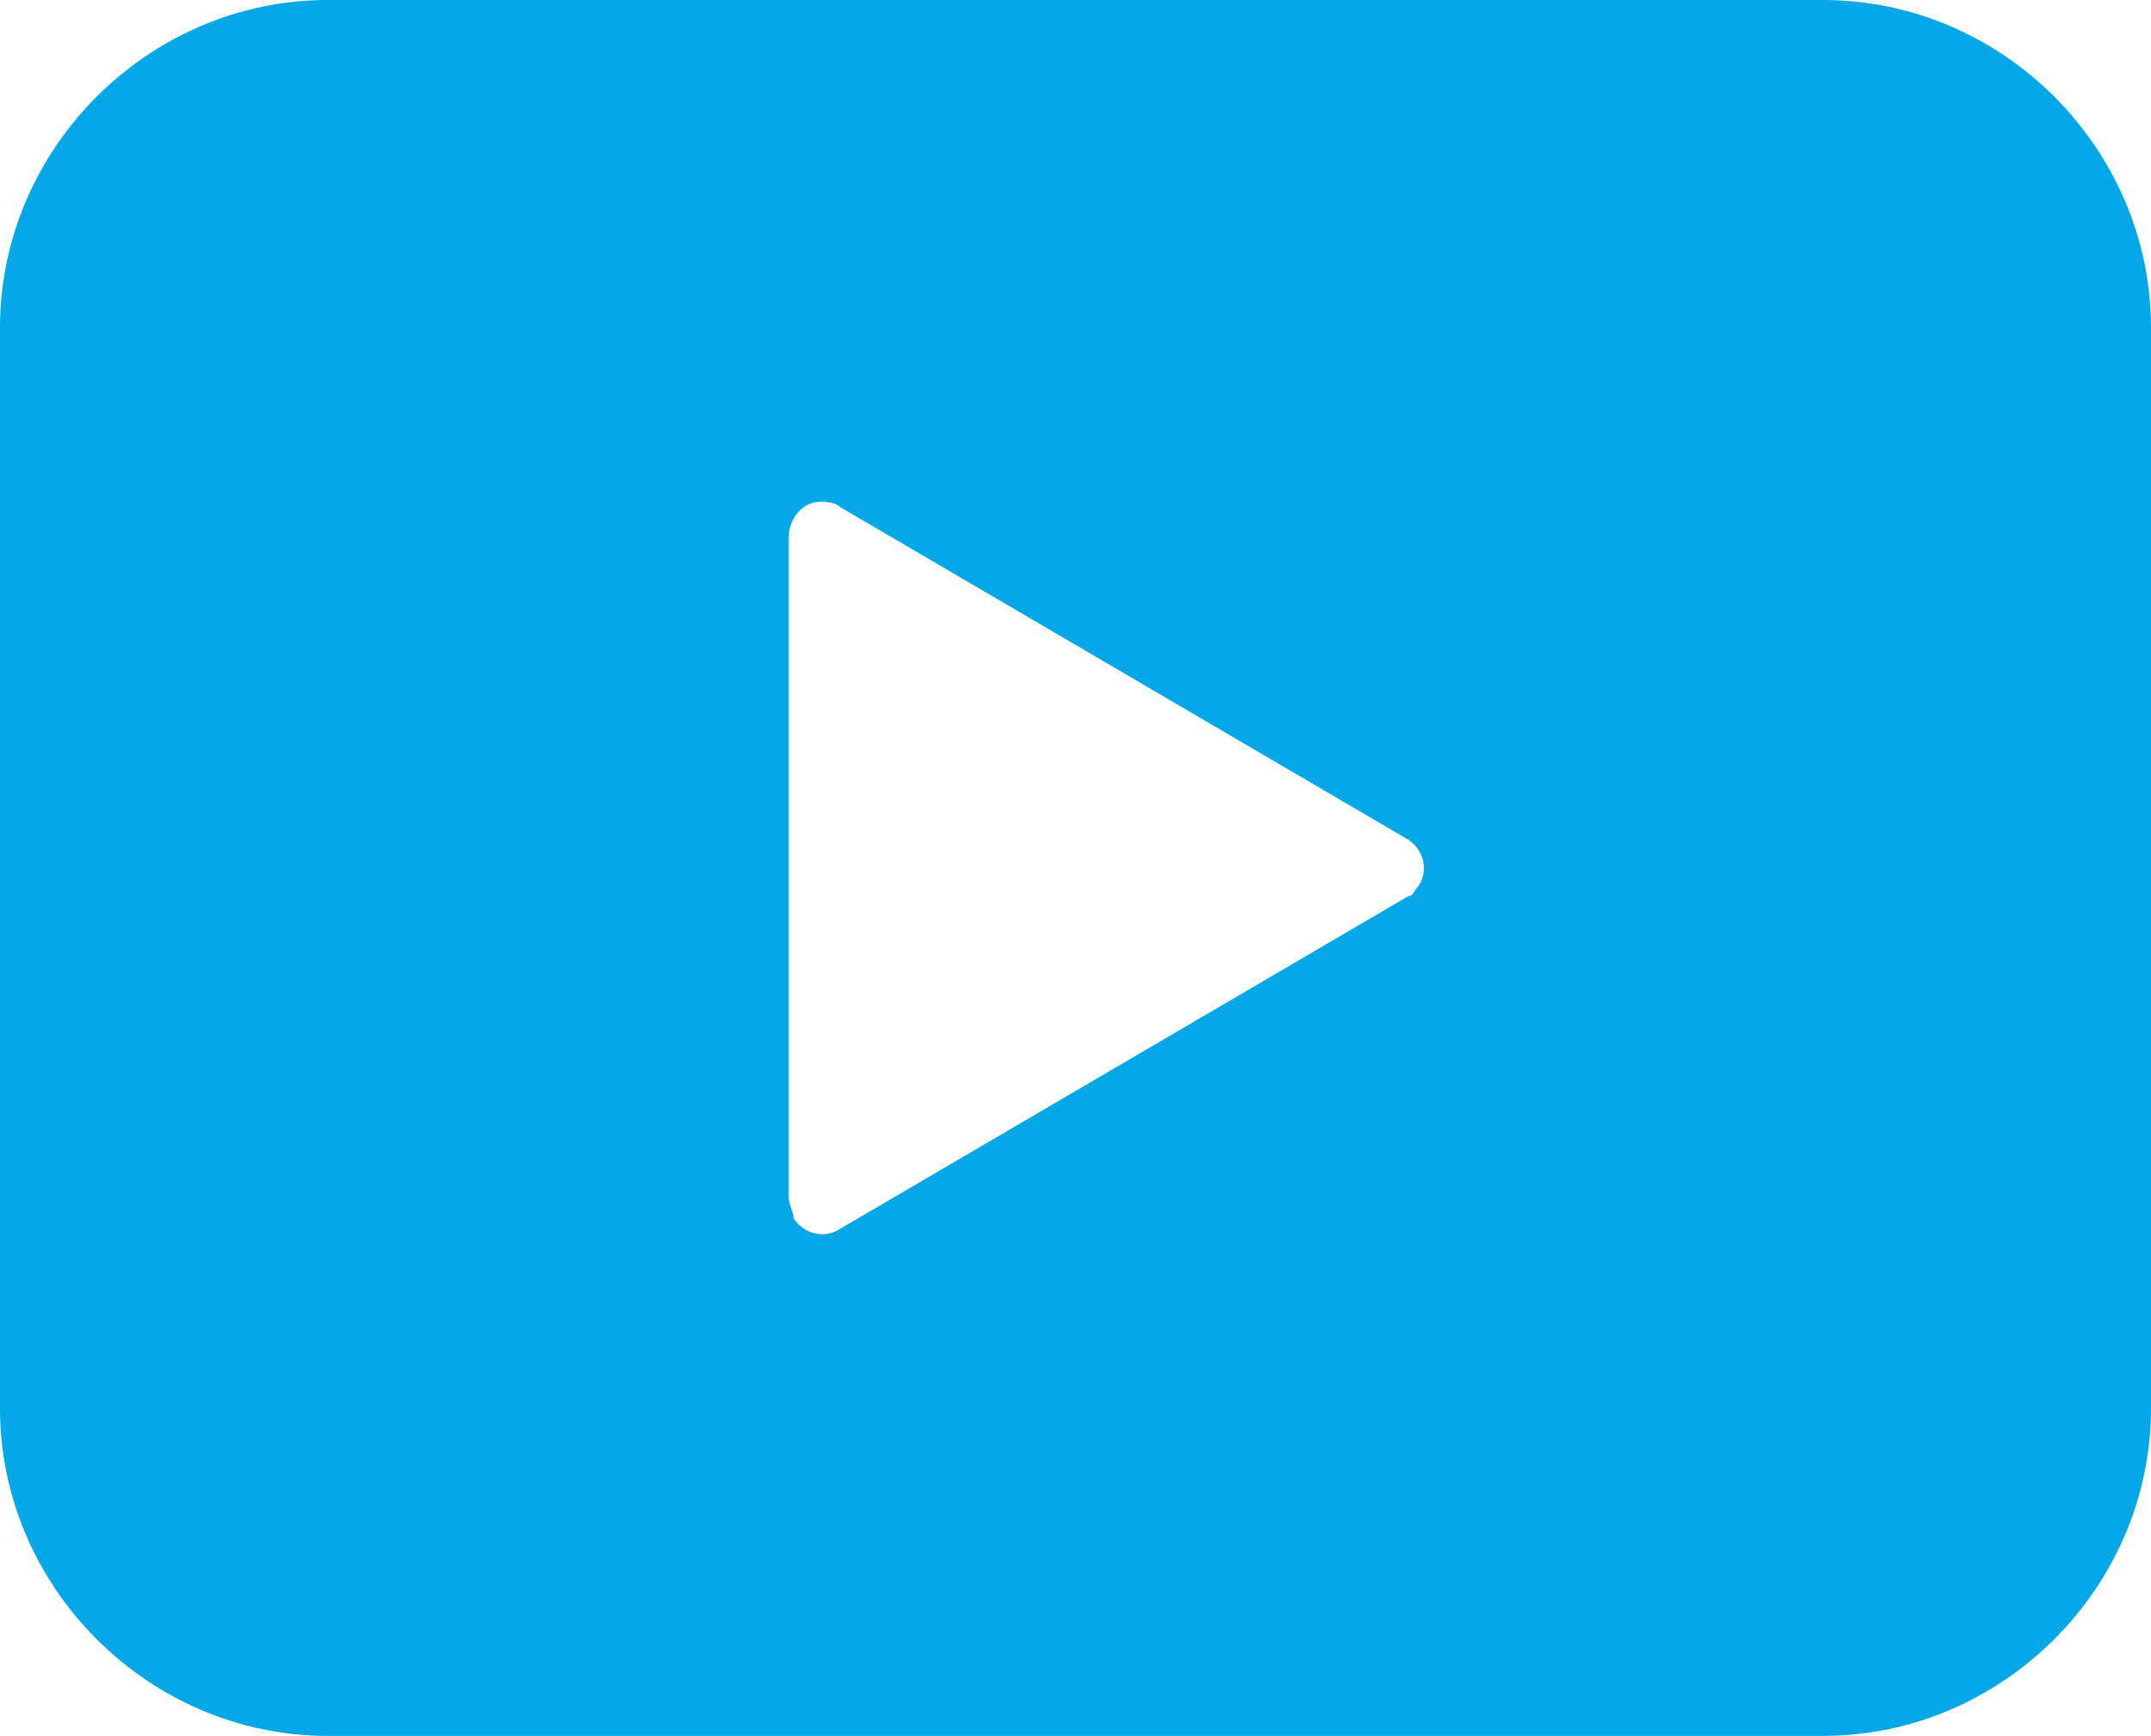 <?xml version="1.0" encoding="utf-8"?>
<!-- Generator: Adobe Illustrator 26.0.1, SVG Export Plug-In . SVG Version: 6.00 Build 0)  -->
<svg version="1.1" id="Слой_1" xmlns="http://www.w3.org/2000/svg" xmlns:xlink="http://www.w3.org/1999/xlink" x="0px" y="0px"
	 width="42px" height="33.9px" viewBox="0 0 42 33.9" style="enable-background:new 0 0 42 33.9;" xml:space="preserve">
<style type="text/css">
	.st0{fill:#01A8E5;}
</style>
<g id="Слой_2_00000132808015492210322210000016127984439944039058_">
	<g id="_1_block">
		<path class="st0" d="M35.6,0H6.4C2.9,0,0,2.9,0,6.4c0,0,0,0,0,0v21.1c0,3.5,2.9,6.4,6.4,6.4c0,0,0,0,0,0h29.2
			c3.5,0,6.4-2.9,6.4-6.4c0,0,0,0,0,0V6.4C42,2.9,39.1,0,35.6,0C35.6,0,35.6,0,35.6,0z M15.4,23.4V10.5c0-0.4,0.3-0.7,0.6-0.7
			c0.1,0,0.3,0,0.4,0.1l11.1,6.5c0.3,0.2,0.4,0.6,0.2,0.9c-0.1,0.1-0.1,0.2-0.2,0.2L16.4,24c-0.3,0.2-0.7,0.1-0.9-0.2
			C15.5,23.7,15.4,23.5,15.4,23.4z"/>
	</g>
</g>
</svg>
